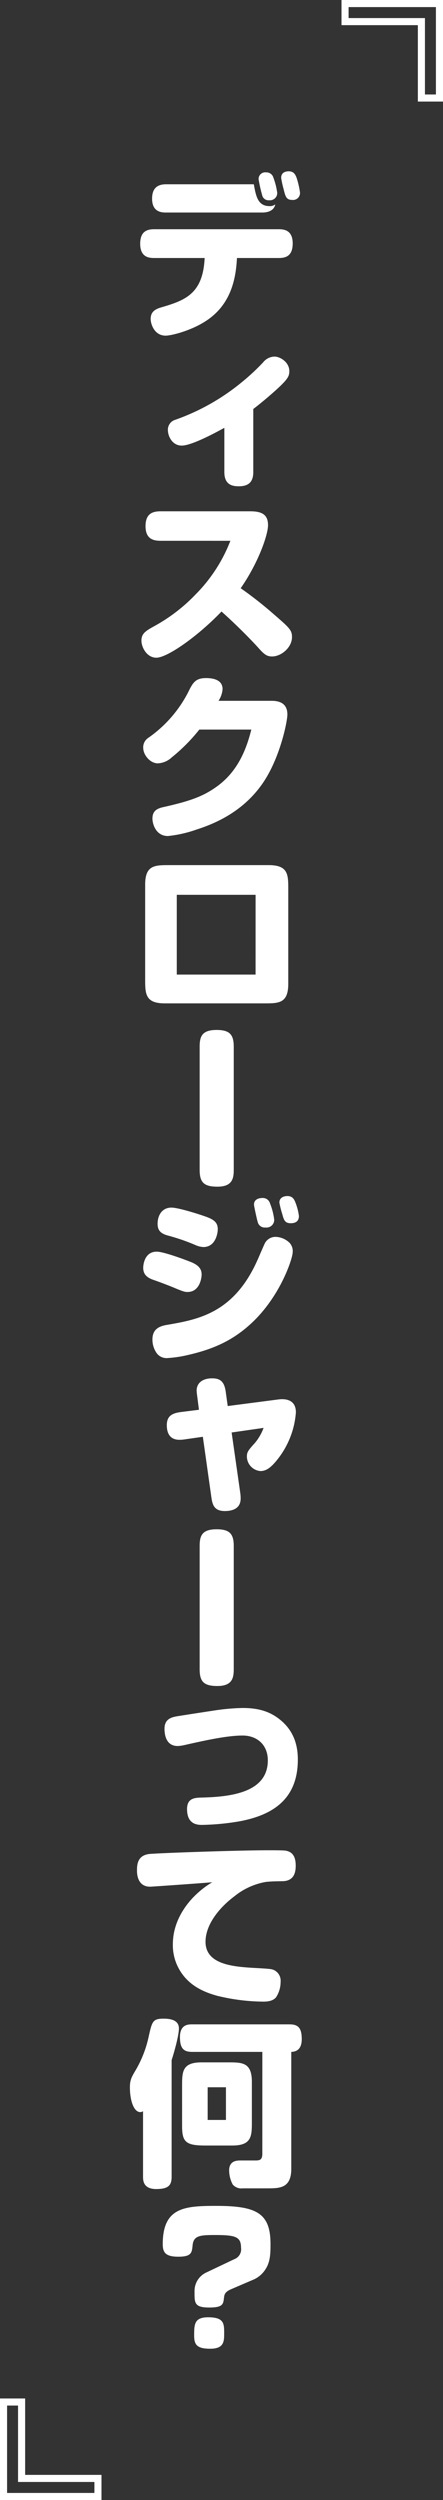 <svg xmlns="http://www.w3.org/2000/svg" width="125.116" height="705.516" viewBox="0 0 125.116 705.516">
  <rect x="0" y="0" width="125.116" height="705.516" fill="#333333" stroke="none"/>
  <g id="voice02_04" transform="translate(-1702.738 -295.861)">
    <g id="グループ_3000" data-name="グループ 3000" transform="translate(1738.874 344.166)">
      <path id="パス_191502" data-name="パス 191502" d="M3.917,547.464a1.639,1.639,0,0,1-.753.251c-1.955,0-2.959-3.51-2.959-6.972,0-2.055.451-2.908,1.655-4.911a31.966,31.966,0,0,0,3.661-9.477c.953-4.263,1.153-5.014,4.212-5.014,2.606,0,4.312.751,4.312,2.757,0,2.206-1.655,7.773-2.057,8.926v32.941c0,2.357-.851,3.459-4.361,3.459-3.661,0-3.71-2.454-3.71-3.459Zm2-63.365c-3.71,0-3.71-3.861-3.71-4.563,0-1.6.1-4.261,3.459-4.663,2.257-.248,24.922-1.053,33.594-1.053,1.607,0,4.163,0,4.866.1,2.306.351,2.908,2.106,2.908,4.261,0,1.755-.4,4.263-3.61,4.363-2.759.049-3.059.049-4.763.2a19.321,19.321,0,0,0-8.875,4.012c-4.312,3.208-8.224,8.022-8.224,12.885,0,6.367,7.671,7.02,13.538,7.371,4.563.251,5.065.3,5.767.6a3.335,3.335,0,0,1,1.9,3.359,7.954,7.954,0,0,1-1.3,4.361c-.651.753-1.7,1.2-3.507,1.2a56.14,56.14,0,0,1-13.138-1.655c-4.563-1.253-8.424-3.359-10.779-7.62a13.687,13.687,0,0,1-1.706-6.82c0-2.457.451-7.069,4.763-12.234a25.77,25.77,0,0,1,6.369-5.365C20.711,483.1,6.322,484.1,5.92,484.1ZM7.073,24.482c-1.3,0-3.961-.1-3.961-4.01,0-3.61,2.057-4.112,3.961-4.112H42.222c1.455,0,3.961.2,3.961,4.012,0,3.71-2.155,4.109-3.961,4.109H30.439c-.3,5.919-1.7,13.39-9.126,18-4.061,2.557-9.375,3.91-11.03,3.91-3.159,0-4.212-3.259-4.212-4.712,0-2.006,1.253-2.759,2.959-3.259,6.666-1.955,11.832-3.761,12.283-13.94Zm1.958,79.8c-1.706,0-4.412-.151-4.412-4.112,0-3.861,2.354-4.209,4.412-4.209H34.149c3.159,0,5.065.8,5.065,3.91,0,2.757-2.759,10.679-7.722,17.8a107.9,107.9,0,0,1,9.326,7.323c4.463,3.858,5.165,4.512,5.165,6.467,0,2.908-3.008,5.465-5.616,5.465-1.455,0-2.206-.551-3.81-2.357-1.706-1.9-5.819-6.167-10.482-10.328-6.666,6.969-15.29,13.036-18.4,13.036-2.705,0-4.212-2.957-4.212-4.814,0-1.9,1-2.657,3.661-4.11a48.14,48.14,0,0,0,11.632-8.926,43.9,43.9,0,0,0,9.828-15.142Zm31.237,45.164c2.708,0,4.412,1.1,4.412,3.861,0,1.906-1.955,11.732-6.569,18.8-5.665,8.673-14.138,12.083-19.152,13.687a34.645,34.645,0,0,1-8.025,1.806c-3.359,0-4.361-3.359-4.361-4.914,0-1.906.953-2.757,2.908-3.21,7.371-1.652,11.432-2.957,15.644-6.116,5.816-4.363,8.07-10.63,9.375-15.8H19.809a49.816,49.816,0,0,1-7.822,7.873,6.119,6.119,0,0,1-3.91,1.655c-2.106,0-4.112-2.309-4.112-4.415a3.167,3.167,0,0,1,1.4-2.757A35.286,35.286,0,0,0,17.1,146.136c1.053-2,1.858-3.108,4.614-3.108,2.857,0,4.663.953,4.663,3.108a6.852,6.852,0,0,1-1.153,3.31ZM12.438,314.97q-2.782-1.13-5.565-2.106c-1.9-.653-2.908-1.607-2.908-3.41,0-1,.451-4.563,3.81-4.563,2.106,0,8.926,2.608,9.979,3.059,1.906.853,2.708,1.855,2.708,3.41,0,1.053-.6,4.911-3.961,4.911C15.7,316.272,15.3,316.172,12.438,314.97ZM4.516,201.328c0-5.414,2.608-5.516,6.569-5.516H39.414c5.416,0,5.516,2.608,5.516,6.569v26.925c0,5.416-2.608,5.516-6.518,5.516H10.032c-5.365,0-5.516-2.608-5.516-6.569ZM10.435,11.646c-1.1,0-3.961,0-3.961-3.91,0-2.657,1.2-4.061,3.961-4.061H35.2c.6,3.308,1.1,6.167,4.463,6.167a2.415,2.415,0,0,0,1.6-.5c-.451,2.306-3.159,2.306-3.71,2.306Zm34.847,290.74a3.436,3.436,0,0,1,.9,2.657c0,1.7-3.459,12.534-11.832,20.207-5.516,5.063-11.184,7.32-18.053,8.872a34.122,34.122,0,0,1-5.514.8,3.432,3.432,0,0,1-3.059-1.455,6.607,6.607,0,0,1-1.153-3.81c0-2.959,2.006-3.761,4.161-4.112,8.675-1.5,18.752-3.259,25.421-18.1.351-.751,1.555-3.61,2.006-4.563a3.383,3.383,0,0,1,3.41-2.155A5.892,5.892,0,0,1,45.281,302.385Zm-26.776.551a57.478,57.478,0,0,0-7.62-2.608c-1.955-.551-2.859-1.4-2.859-3.308,0-2.309,1.2-4.563,3.912-4.563,2.006,0,8.273,2.006,10.128,2.708,2.206.851,2.957,1.752,2.957,3.459,0,.8-.5,4.963-4.061,4.963A6.453,6.453,0,0,1,18.5,302.936ZM29.686,589.218a2.964,2.964,0,0,0,1.906-3.21c0-3.156-1.6-3.61-7.371-3.61-4.212,0-6.067.151-6.315,2.959-.2,2.006-.3,3.159-4.012,3.159-3.51,0-4.412-1.1-4.412-3.51,0-10.379,6.067-10.83,15.091-10.83,11.383,0,15.344,2.006,15.344,10.781,0,2.706-.051,5.214-1.6,7.369a7.553,7.553,0,0,1-3.461,2.759l-6.067,2.606c-1.855.8-1.9,1.607-2.006,2.357-.2,1.855-.3,2.808-4.161,2.808-4.312,0-4.161-1.353-4.161-4.612a5.729,5.729,0,0,1,3.208-5.217Zm1.4-123.557a68.712,68.712,0,0,1-10.579,1c-1.553,0-4.161-.351-4.161-4.461,0-3.159,2.257-3.21,4.261-3.259,8.324-.2,18.552-1.507,18.552-10.482,0-4.461-3.108-7.017-7.12-7.017-4.512,0-10.93,1.453-16.495,2.705a10.157,10.157,0,0,1-1.855.251c-3.011,0-3.71-2.708-3.71-4.863,0-3.059,2.354-3.359,4.412-3.661,1.5-.248,8.022-1.253,9.375-1.453a60.083,60.083,0,0,1,8.273-.753c4.866,0,8.273,1.153,11.332,3.961,2.657,2.457,4.263,5.816,4.263,10.582C47.639,459.342,40.618,463.906,31.09,465.661Zm.3-92.585a11.258,11.258,0,0,1,.1,1.453c0,2.808-2.206,3.561-4.463,3.561-3.008,0-3.51-1.755-3.81-3.912l-2.406-17.048-5.217.753a10.575,10.575,0,0,1-1.4.1c-2.354,0-3.559-1.453-3.559-4.112,0-2.457,1.3-3.359,3.91-3.71l5.165-.651-.5-3.912c-.049-.351-.149-1.153-.149-1.5,0-2.206,1.755-3.459,4.361-3.459,2.306,0,3.461.9,3.861,3.861l.551,3.961L42.122,346.6c2.306-.3,4.963.2,4.963,3.659a24.224,24.224,0,0,1-5.063,13.087c-1.958,2.508-3.31,3.459-4.965,3.459a4.163,4.163,0,0,1-3.81-4.01c0-1.3.251-1.706,2.257-3.912a14.173,14.173,0,0,0,2.457-4.261l-9.026,1.3ZM35.051,84.89c0,2.705-1.253,4.01-4.061,4.01-1.8,0-4.109-.351-4.109-4.01V72.405c-2.457,1.353-9.226,5.014-12.034,5.014-2.708,0-3.912-2.708-3.912-4.363a2.906,2.906,0,0,1,2.057-2.908,61.922,61.922,0,0,0,18.952-10.73A60.893,60.893,0,0,0,37.859,53.9a4.222,4.222,0,0,1,3.159-1.6c1.655,0,4.212,1.6,4.212,4.112,0,1.455-.451,2.306-3.81,5.365-2.057,1.855-4.161,3.61-6.369,5.314Zm.653,119.3H13.442V226.7H35.7Zm1.906,326.529H17.8c-2.255,0-3.459-.8-3.459-4.161,0-3.61,2.357-3.61,3.459-3.61H45.281c2.306,0,3.459.853,3.459,4.161,0,3.362-2.055,3.561-2.959,3.61v32.992c0,5.516-3.308,5.516-6.818,5.516h-6.92a3.16,3.16,0,0,1-2.808-1.1,8.617,8.617,0,0,1-1-3.961c0-2.808,2.257-2.808,3.359-2.808H35.8c1.2,0,1.806-.3,1.806-1.906ZM21.464,557.141c-5.465,0-6.518-1-6.518-5.516V540.193c0-3.91.1-6.518,5.465-6.518h7.722c3.91,0,6.518.1,6.518,5.516v11.381c0,3.961-.1,6.569-5.516,6.569Zm1.4,57.347c-3.91,0-4.512-1.3-4.512-3.761,0-3.208.1-5.114,3.961-5.114,4.46,0,4.512,1.755,4.512,4.463C26.829,612.382,26.829,614.488,22.868,614.488Zm6.669-332.647c0,2.457-.451,4.712-4.614,4.712-3.81,0-5.014-1.2-5.014-4.763v-34.7c0-2.859.6-4.763,4.766-4.763,3.659,0,4.863,1.253,4.863,4.712Zm0,140.911c0,2.457-.451,4.714-4.614,4.714-3.81,0-5.014-1.2-5.014-4.763V388c0-2.857.6-4.763,4.766-4.763,3.659,0,4.863,1.253,4.863,4.714ZM22.166,540.7v9.226h5.165V540.7ZM38.512,298.073a2.022,2.022,0,0,1-2.206-1.555c-.1-.2-1.053-4.412-1.053-4.914,0-1.5,1.4-1.855,2.357-1.855a2.086,2.086,0,0,1,2.155,1.5,18.2,18.2,0,0,1,1.2,4.663A2.173,2.173,0,0,1,38.512,298.073Zm1-289.886a1.82,1.82,0,0,1-1.955-1.453,40.309,40.309,0,0,1-1-4.463A1.86,1.86,0,0,1,38.664.316a2.034,2.034,0,0,1,2.055,1.453,19.9,19.9,0,0,1,1.1,4.363A2.071,2.071,0,0,1,39.514,8.187ZM46.985,291.1a15.989,15.989,0,0,1,.953,3.713c0,1.153-.551,2.055-2.306,2.055-1.5,0-1.906-.7-2.357-2.457a27.344,27.344,0,0,1-.853-3.359c0-1.4,1.2-1.855,2.306-1.855C46.132,289.2,46.634,290.151,46.985,291.1ZM46.032,8.087c-1.655,0-1.9-.953-2.406-3.008a27.714,27.714,0,0,1-.7-3.21c0-1.855,1.8-1.855,2.155-1.855,1.1,0,1.755.551,2.209,1.855a23.464,23.464,0,0,1,.95,4.112A1.96,1.96,0,0,1,46.032,8.087Z" transform="translate(0.347 0.024)" fill="#fff"/>
    </g>
    <g id="グループ_3057" data-name="グループ 3057" transform="translate(1827.043 296.671) rotate(90)">
      <path id="パス_191568" data-name="パス 191568" d="M-.5-.5H28.164V6.6H6.6V28.164H-.5Zm26.664,2H1.5V26.164H4.6V4.6H26.164Z" transform="translate(-0.31 -0.311)" fill="#fff"/>
    </g>
    <g id="グループ_3058" data-name="グループ 3058" transform="translate(1703.548 1000.568) rotate(-90)">
      <path id="パス_191568-2" data-name="パス 191568" d="M-.5-.5H28.164V6.6H6.6V28.164H-.5Zm26.664,2H1.5V26.164H4.6V4.6H26.164Z" transform="translate(-0.31 -0.311)" fill="#fff"/>
    </g>
  </g>
</svg>
